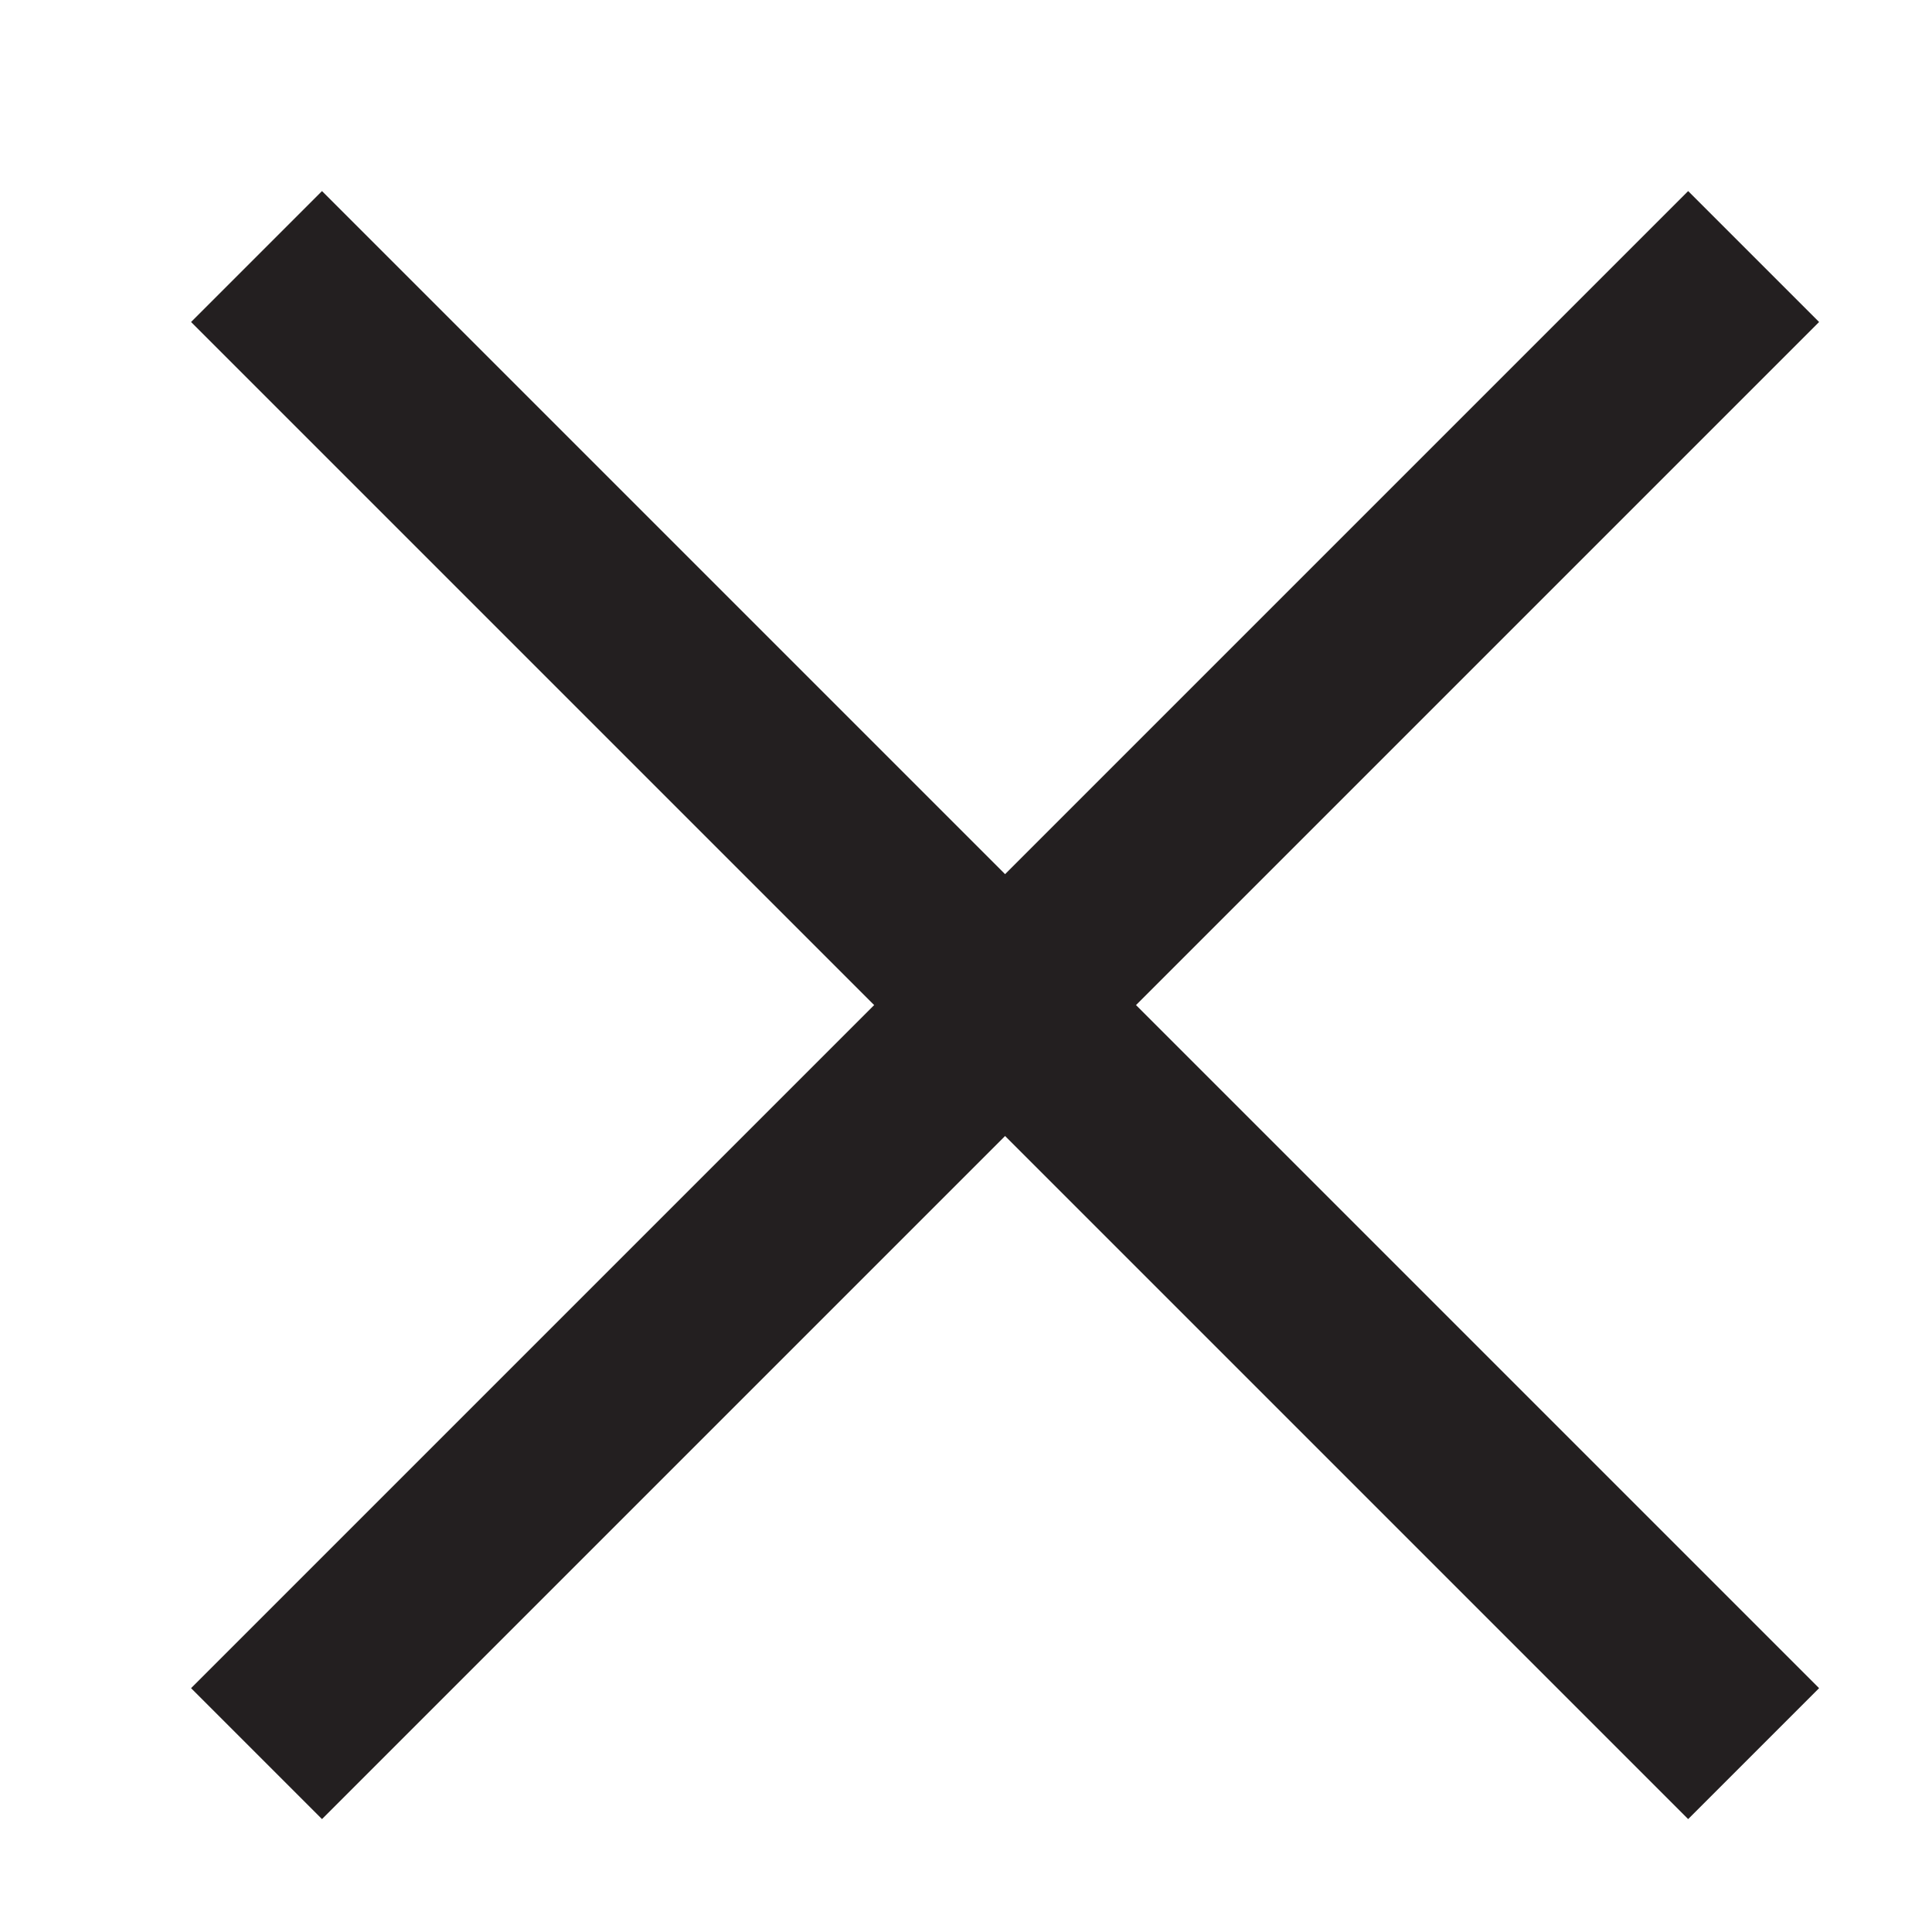 <svg width="24" height="24" viewBox="0 0 24 24" fill="none" xmlns="http://www.w3.org/2000/svg">
<path d="M4 4L20.971 20.971" stroke="#231F20" stroke-width="2.3" stroke-linecap="square"/>
<path d="M4 20.971L20.971 4" stroke="#231F20" stroke-width="2.3" stroke-linecap="square"/>
</svg>
